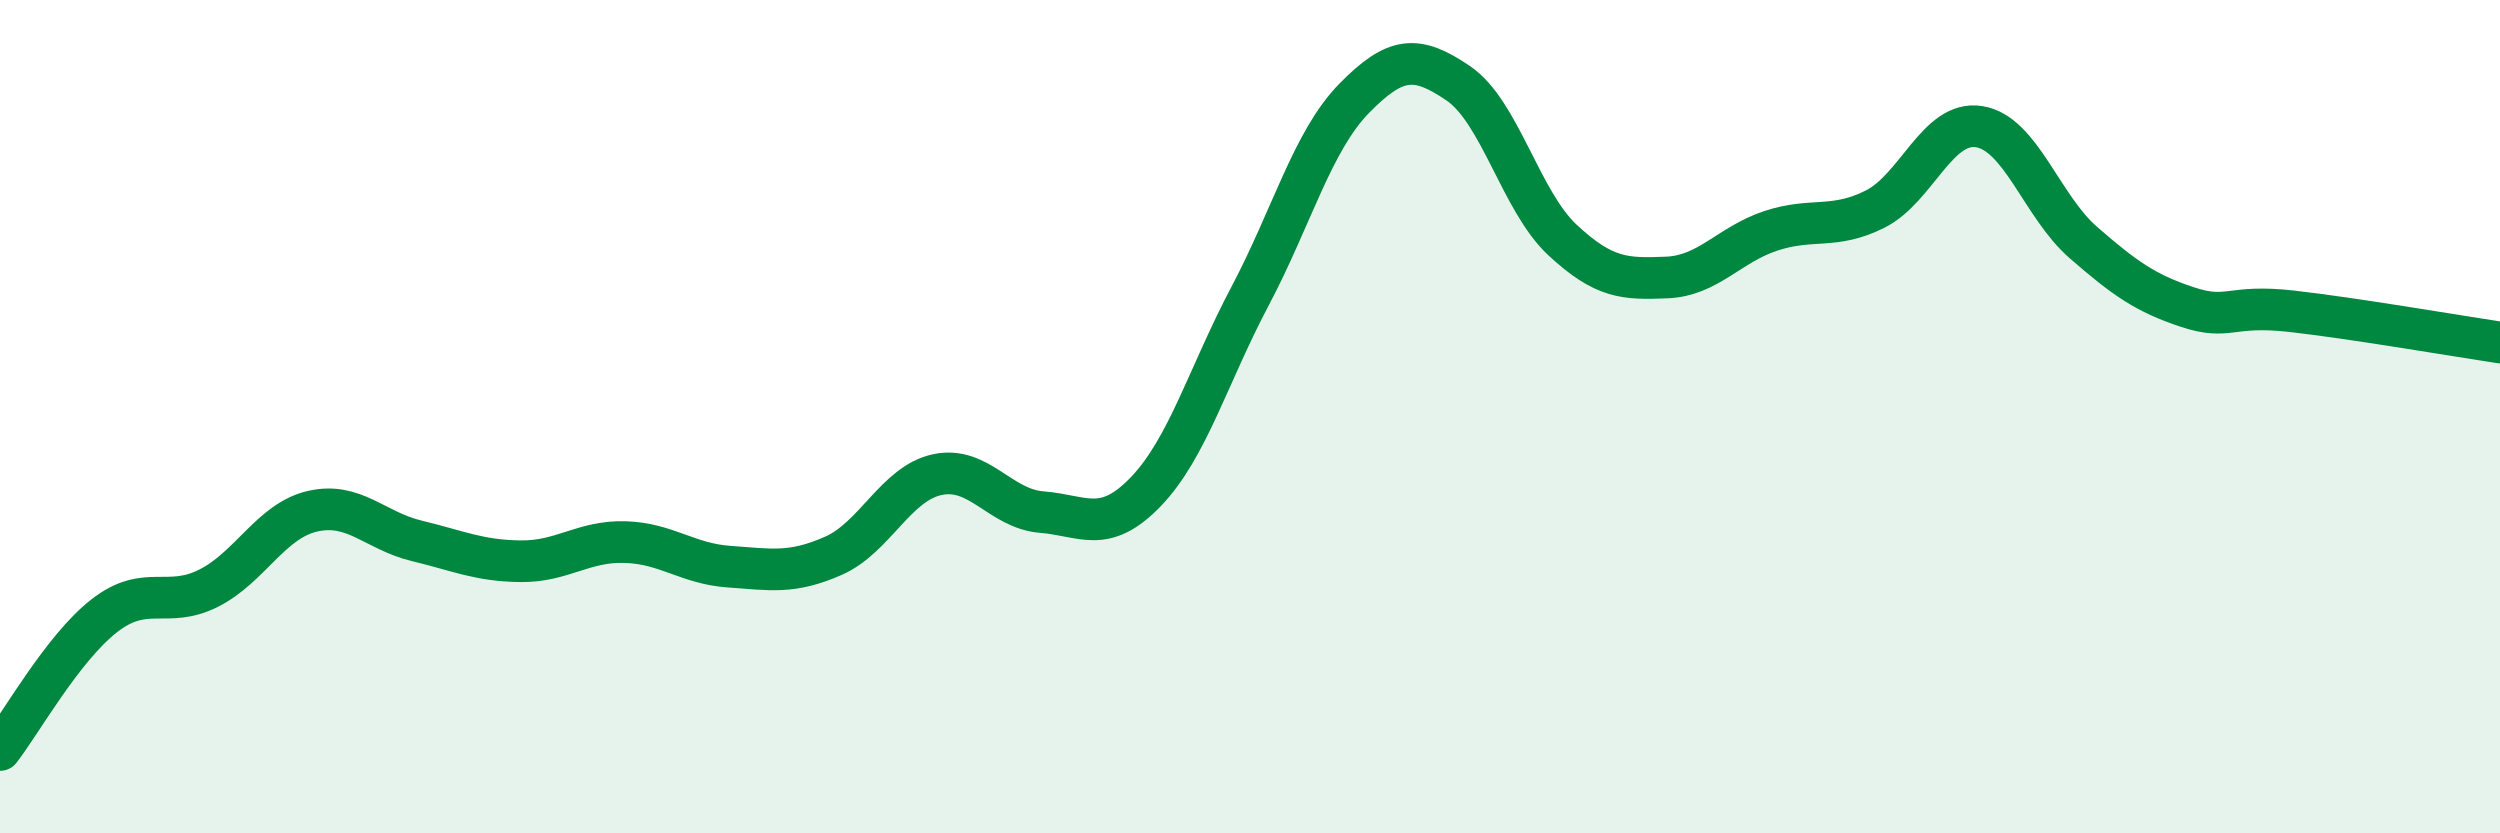 
    <svg width="60" height="20" viewBox="0 0 60 20" xmlns="http://www.w3.org/2000/svg">
      <path
        d="M 0,18 C 0.5,17.36 1.5,15.56 2.5,14.78 C 3.5,14 4,14.62 5,14.12 C 6,13.62 6.5,12.5 7.5,12.27 C 8.5,12.04 9,12.74 10,12.98 C 11,13.22 11.5,13.46 12.5,13.47 C 13.5,13.48 14,12.98 15,13.01 C 16,13.04 16.5,13.53 17.5,13.6 C 18.5,13.67 19,13.78 20,13.34 C 21,12.9 21.5,11.6 22.5,11.39 C 23.5,11.18 24,12.21 25,12.29 C 26,12.37 26.5,12.84 27.5,11.8 C 28.5,10.76 29,9 30,7.11 C 31,5.22 31.5,3.38 32.5,2.36 C 33.5,1.34 34,1.32 35,2 C 36,2.68 36.5,4.83 37.5,5.76 C 38.5,6.69 39,6.7 40,6.66 C 41,6.62 41.5,5.87 42.5,5.54 C 43.5,5.21 44,5.52 45,5.02 C 46,4.52 46.5,2.88 47.5,3.04 C 48.5,3.2 49,4.95 50,5.82 C 51,6.69 51.5,7.04 52.5,7.37 C 53.5,7.7 53.5,7.3 55,7.47 C 56.5,7.64 59,8.07 60,8.22L60 20L0 20Z"
        fill="#008740"
        opacity="0.1"
        stroke-linecap="round"
        stroke-linejoin="round"
      />
      <path
        d="M 0,18 C 0.5,17.36 1.5,15.56 2.5,14.78 C 3.5,14 4,14.62 5,14.12 C 6,13.62 6.5,12.5 7.5,12.27 C 8.5,12.04 9,12.74 10,12.98 C 11,13.22 11.5,13.46 12.5,13.47 C 13.5,13.48 14,12.98 15,13.01 C 16,13.04 16.5,13.53 17.5,13.6 C 18.5,13.67 19,13.78 20,13.34 C 21,12.9 21.5,11.6 22.5,11.39 C 23.5,11.18 24,12.21 25,12.29 C 26,12.37 26.5,12.84 27.5,11.8 C 28.5,10.76 29,9 30,7.11 C 31,5.22 31.5,3.38 32.5,2.36 C 33.5,1.34 34,1.32 35,2 C 36,2.68 36.5,4.83 37.5,5.76 C 38.5,6.69 39,6.7 40,6.66 C 41,6.62 41.5,5.87 42.5,5.54 C 43.5,5.21 44,5.52 45,5.02 C 46,4.52 46.5,2.88 47.5,3.04 C 48.5,3.2 49,4.95 50,5.82 C 51,6.69 51.5,7.04 52.5,7.37 C 53.5,7.7 53.5,7.3 55,7.47 C 56.5,7.64 59,8.07 60,8.22"
        stroke="#008740"
        stroke-width="1"
        fill="none"
        stroke-linecap="round"
        stroke-linejoin="round"
      />
    </svg>
  